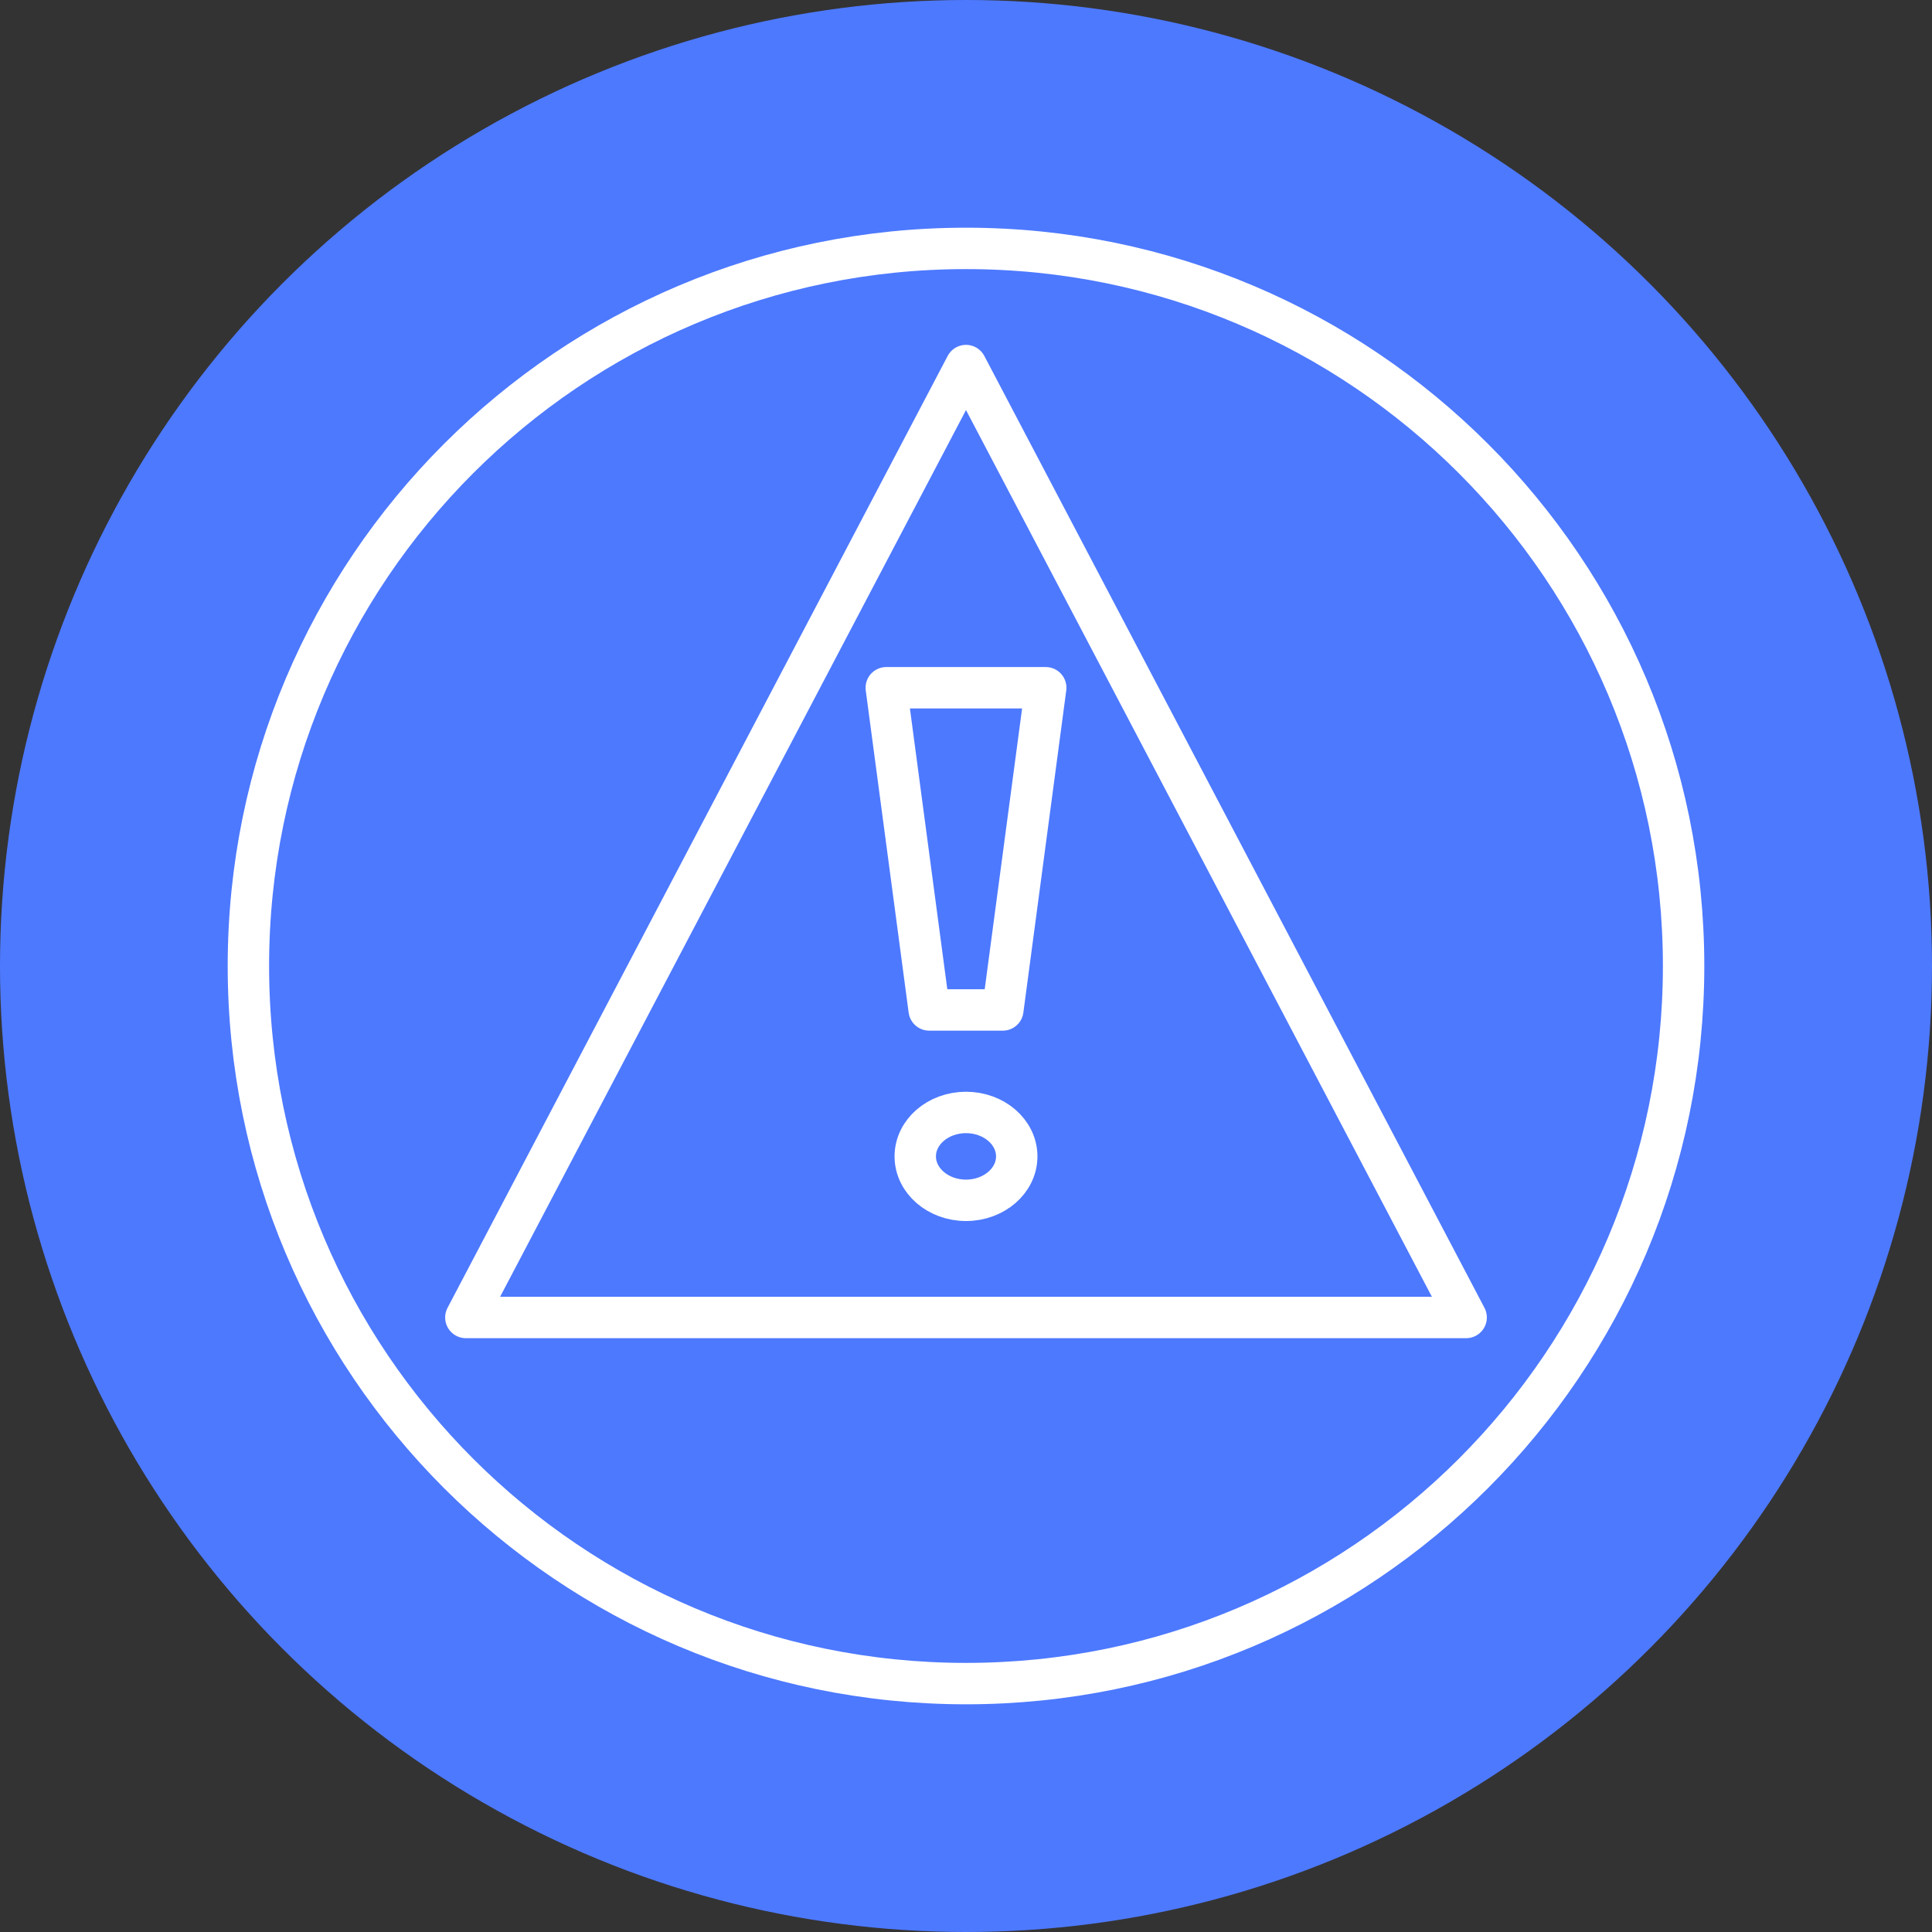 <?xml version="1.0" encoding="UTF-8"?> <svg xmlns="http://www.w3.org/2000/svg" width="140" height="140" viewBox="0 0 140 140" fill="none"><rect x="0" y="0" width="140" height="140" fill="#333333" stroke="none"/> <circle cx="70" cy="70" r="70" fill="#4D79FF"></circle> <path fill-rule="evenodd" clip-rule="evenodd" d="M18 70C18 41.281 41.279 18 70 18C98.721 18 122 41.281 122 70C122 98.719 98.721 122 70 122C41.279 122 18 98.719 18 70Z" stroke="white" stroke-width="3" stroke-miterlimit="8" stroke-linejoin="round"></path> <path fill-rule="evenodd" clip-rule="evenodd" d="M33.758 95.469L70 26.49L106.243 95.469H33.758Z" stroke="white" stroke-width="3" stroke-miterlimit="10" stroke-linejoin="round"></path> <path fill-rule="evenodd" clip-rule="evenodd" d="M72.669 73.184H67.332L64.223 49.837H75.778L72.669 73.184Z" stroke="white" stroke-width="3" stroke-miterlimit="10" stroke-linejoin="round"></path> <path fill-rule="evenodd" clip-rule="evenodd" d="M66.323 83.796C66.323 82.037 67.972 80.612 70 80.612C72.028 80.612 73.677 82.037 73.677 83.796C73.677 85.554 72.028 86.98 70 86.98C67.972 86.98 66.323 85.554 66.323 83.796Z" stroke="white" stroke-width="3" stroke-miterlimit="10" stroke-linejoin="round"></path> </svg> 
